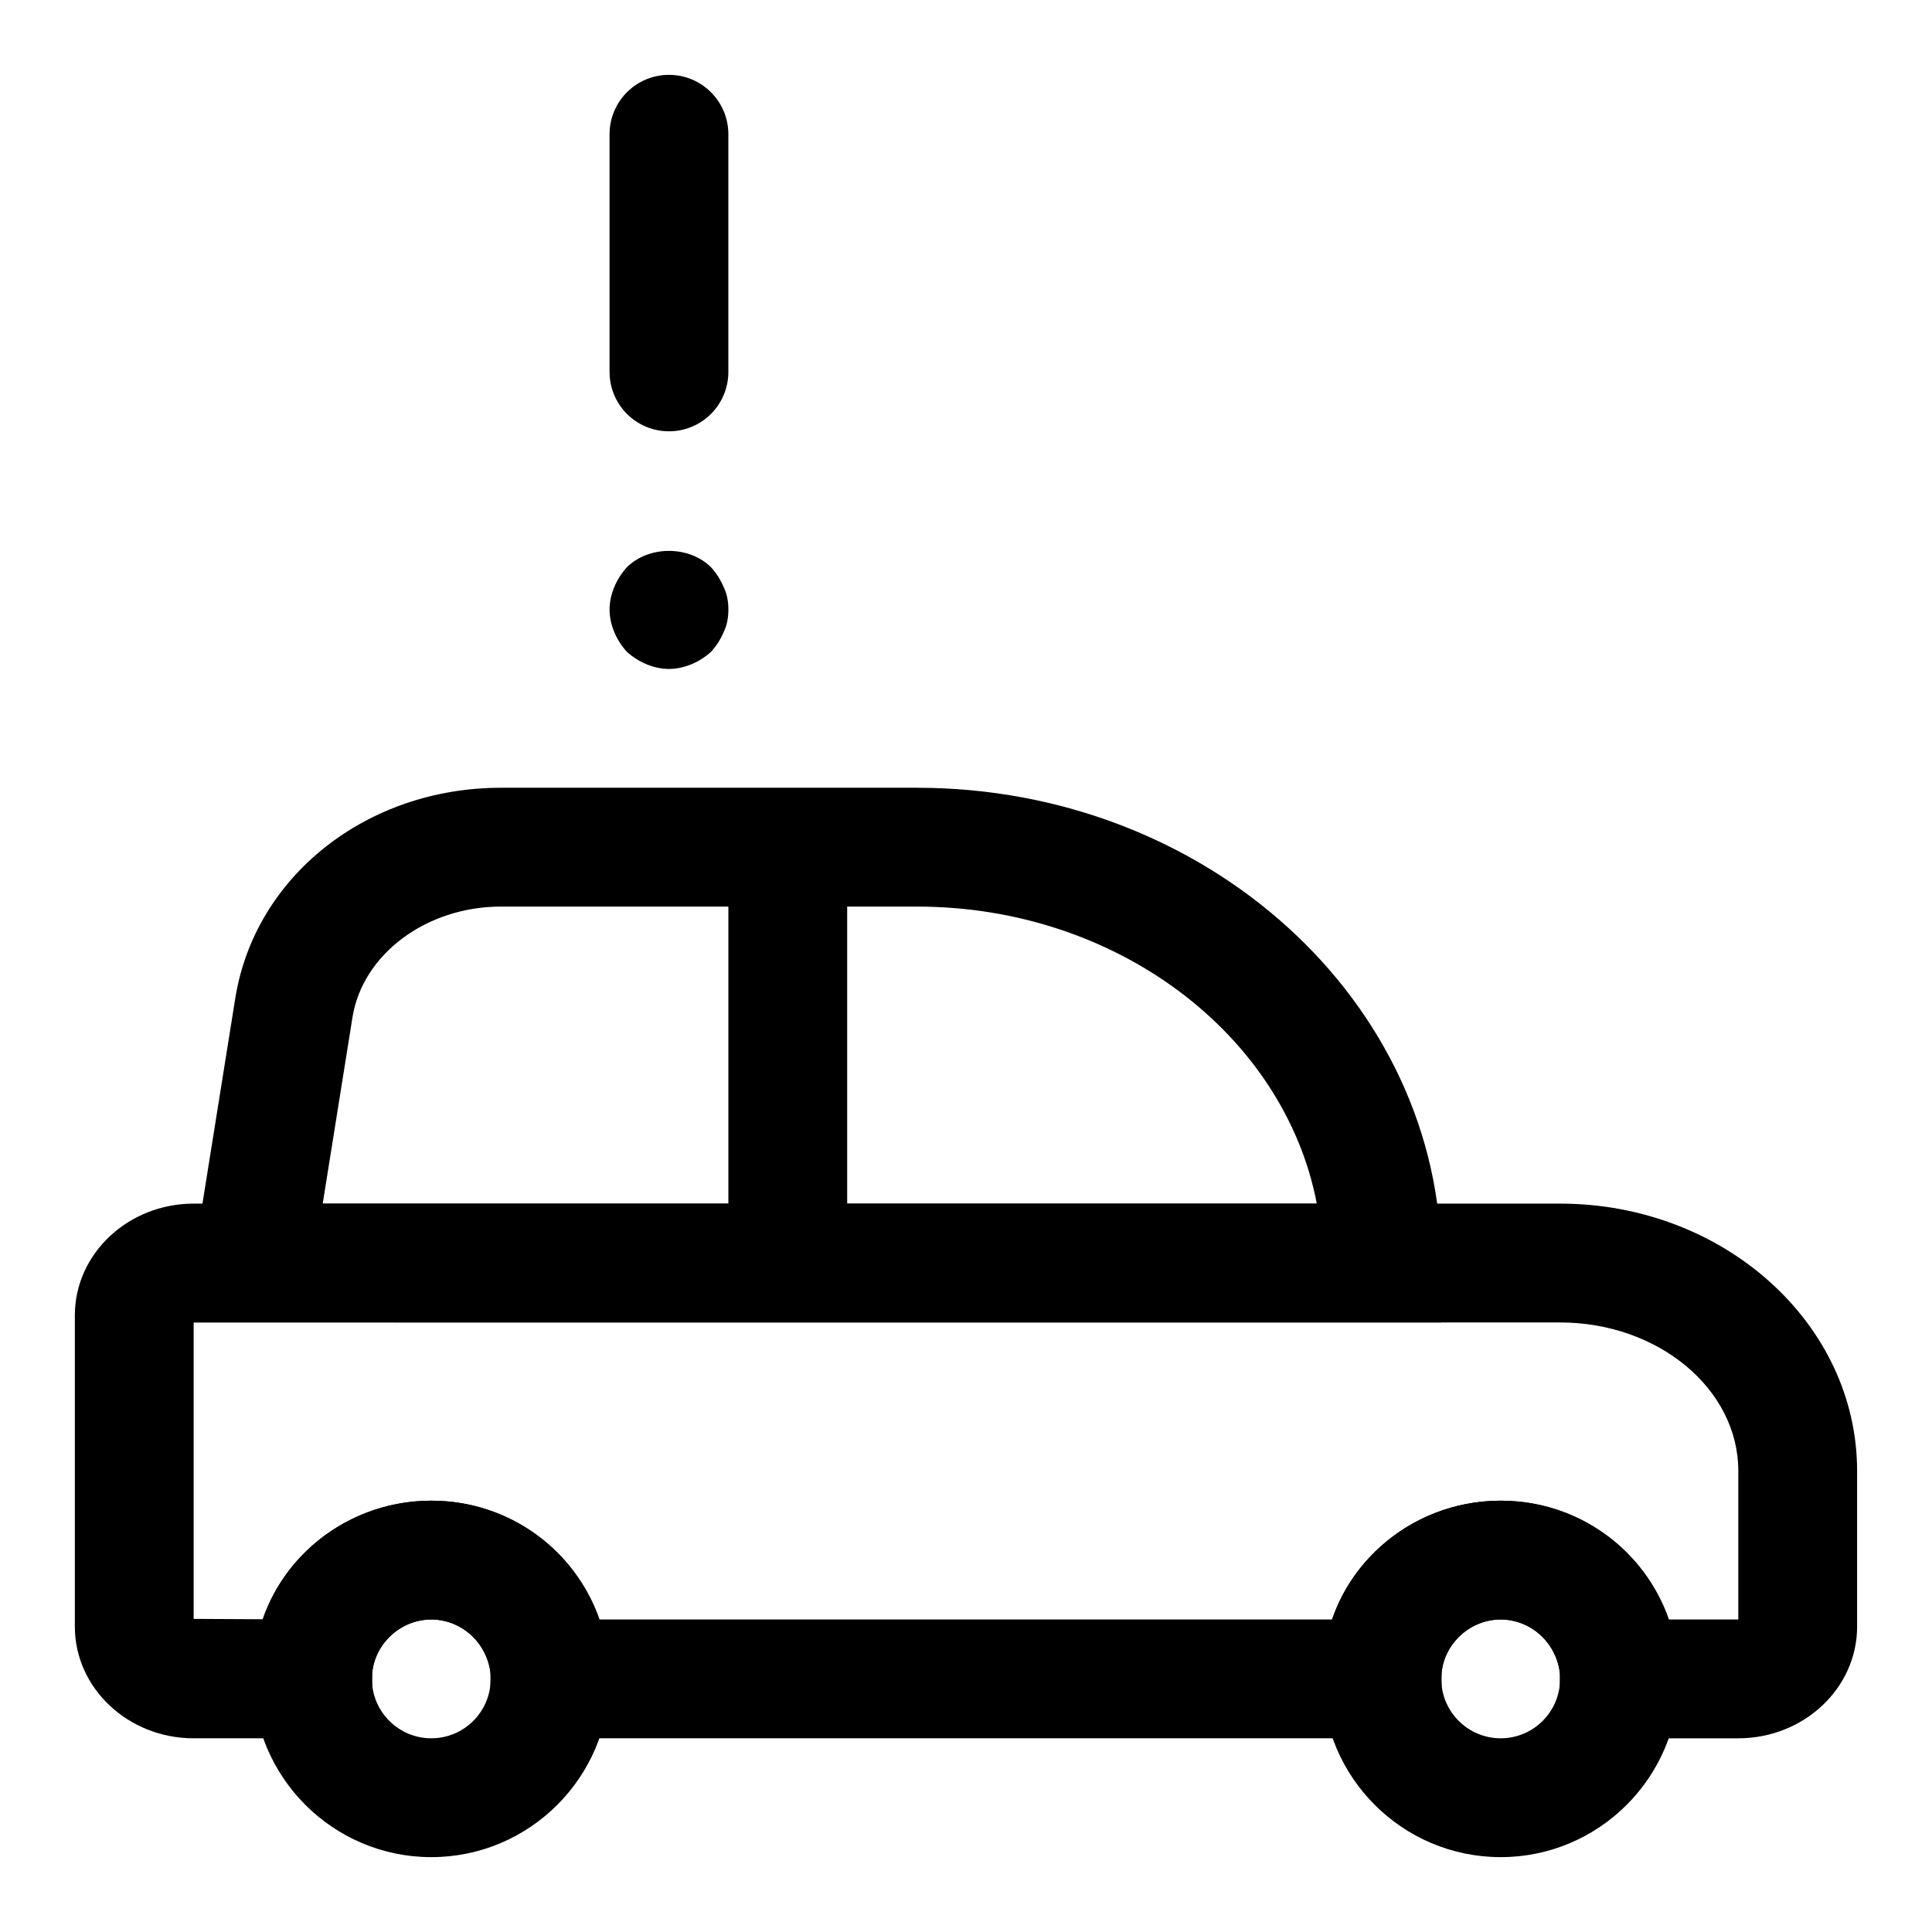 <?xml version="1.0" encoding="UTF-8"?>
<!-- Uploaded to: SVG Repo, www.svgrepo.com, Generator: SVG Repo Mixer Tools -->
<svg fill="#000000" width="800px" height="800px" version="1.1" viewBox="144 144 512 512" xmlns="http://www.w3.org/2000/svg">
 <g>
  <path d="m321.28 321.28c-2.047 0-4.094-0.473-5.984-1.258-1.891-0.789-3.621-1.891-5.195-3.305-1.418-1.59-2.519-3.305-3.305-5.195-0.785-1.891-1.258-3.938-1.258-5.984s0.473-4.094 1.258-5.984c0.789-1.891 1.891-3.621 3.305-5.195 5.824-5.824 16.531-5.824 22.355 0 1.418 1.574 2.519 3.305 3.305 5.195 0.949 1.891 1.266 3.938 1.266 5.984s-0.316 4.094-1.258 5.984c-0.789 1.891-1.891 3.606-3.305 5.195-1.574 1.418-3.305 2.519-5.195 3.305-1.895 0.785-3.941 1.258-5.988 1.258z"/>
  <path d="m604.67 604.67h-47.23l-0.078-17.352c-0.789-7.918-7.672-14.137-15.668-14.137-7.996 0-14.879 6.219-15.664 14.137v15.742l-15.824 1.609h-236.16l-0.078-17.352c-0.789-7.918-7.668-14.137-15.668-14.137-7.996 0-14.879 6.219-15.664 14.137v15.742l-15.824 1.609h-31.488c-17.367 0-31.488-13.289-31.488-29.598v-82.5c0-16.312 14.125-29.598 31.488-29.598h362.11c43.406 0 78.719 31.789 78.719 70.848v41.25c0.004 16.309-14.121 29.598-31.484 29.598zm-18.406-31.488h18.406v-39.359c0-21.711-21.191-39.359-47.23-39.359l-362.12-0.004v78.562l18.309 0.094c6.269-18.246 23.965-31.422 44.668-31.422 20.531 0 38.086 12.941 44.57 31.488h194.14c6.234-18.277 23.945-31.488 44.699-31.488 20.516 0 38.07 12.941 44.555 31.488z"/>
  <path d="m525.95 494.46h-333.33l13.715-85.82c5.148-32.383 34.777-55.875 70.438-55.875h110.25c76.613 0 138.93 56.508 138.93 125.95zm-296.43-31.484h263.45c-8.551-44.617-52.805-78.719-105.94-78.719l-110.26-0.004c-19.758 0-36.684 12.609-39.359 29.348z"/>
  <path d="m541.7 636.16c-26.039 0-47.23-21.191-47.23-47.23 0-1.984 0.078-3.953 0.348-5.652 2.281-23.305 22.496-41.582 46.883-41.582 24.387 0 44.602 18.277 46.996 42.523 0.156 0.758 0.234 2.723 0.234 4.707 0 26.043-21.191 47.234-47.23 47.234zm0-62.977c-7.996 0-14.879 6.219-15.664 14.137l-0.082 1.605c0 8.691 7.07 15.742 15.742 15.742 8.676 0 15.742-7.055 15.742-15.742v-1.117c-0.859-8.406-7.742-14.625-15.738-14.625z"/>
  <path d="m258.3 636.16c-26.039 0-47.23-21.191-47.23-47.23 0-1.984 0.078-3.953 0.348-5.652 2.281-23.305 22.496-41.582 46.883-41.582s44.602 18.277 46.996 42.523c0.16 0.758 0.238 2.723 0.238 4.707 0 26.043-21.191 47.234-47.234 47.234zm0-62.977c-7.996 0-14.879 6.219-15.664 14.137l-0.078 1.605c0 8.691 7.07 15.742 15.742 15.742 8.676 0 15.742-7.055 15.742-15.742v-1.117c-0.863-8.406-7.742-14.625-15.742-14.625z"/>
  <path d="m352.77 478.72c-8.691 0-15.742-7.039-15.742-15.742v-78.719c0-8.707 7.055-15.742 15.742-15.742 8.691 0 15.742 7.039 15.742 15.742v78.719c0.004 8.703-7.051 15.742-15.742 15.742z"/>
  <path d="m321.28 258.3c-8.691 0-15.742-7.039-15.742-15.742v-62.977c0-8.707 7.055-15.742 15.742-15.742 8.691 0 15.742 7.039 15.742 15.742v62.977c0.004 8.707-7.051 15.742-15.742 15.742z"/>
 </g>
</svg>